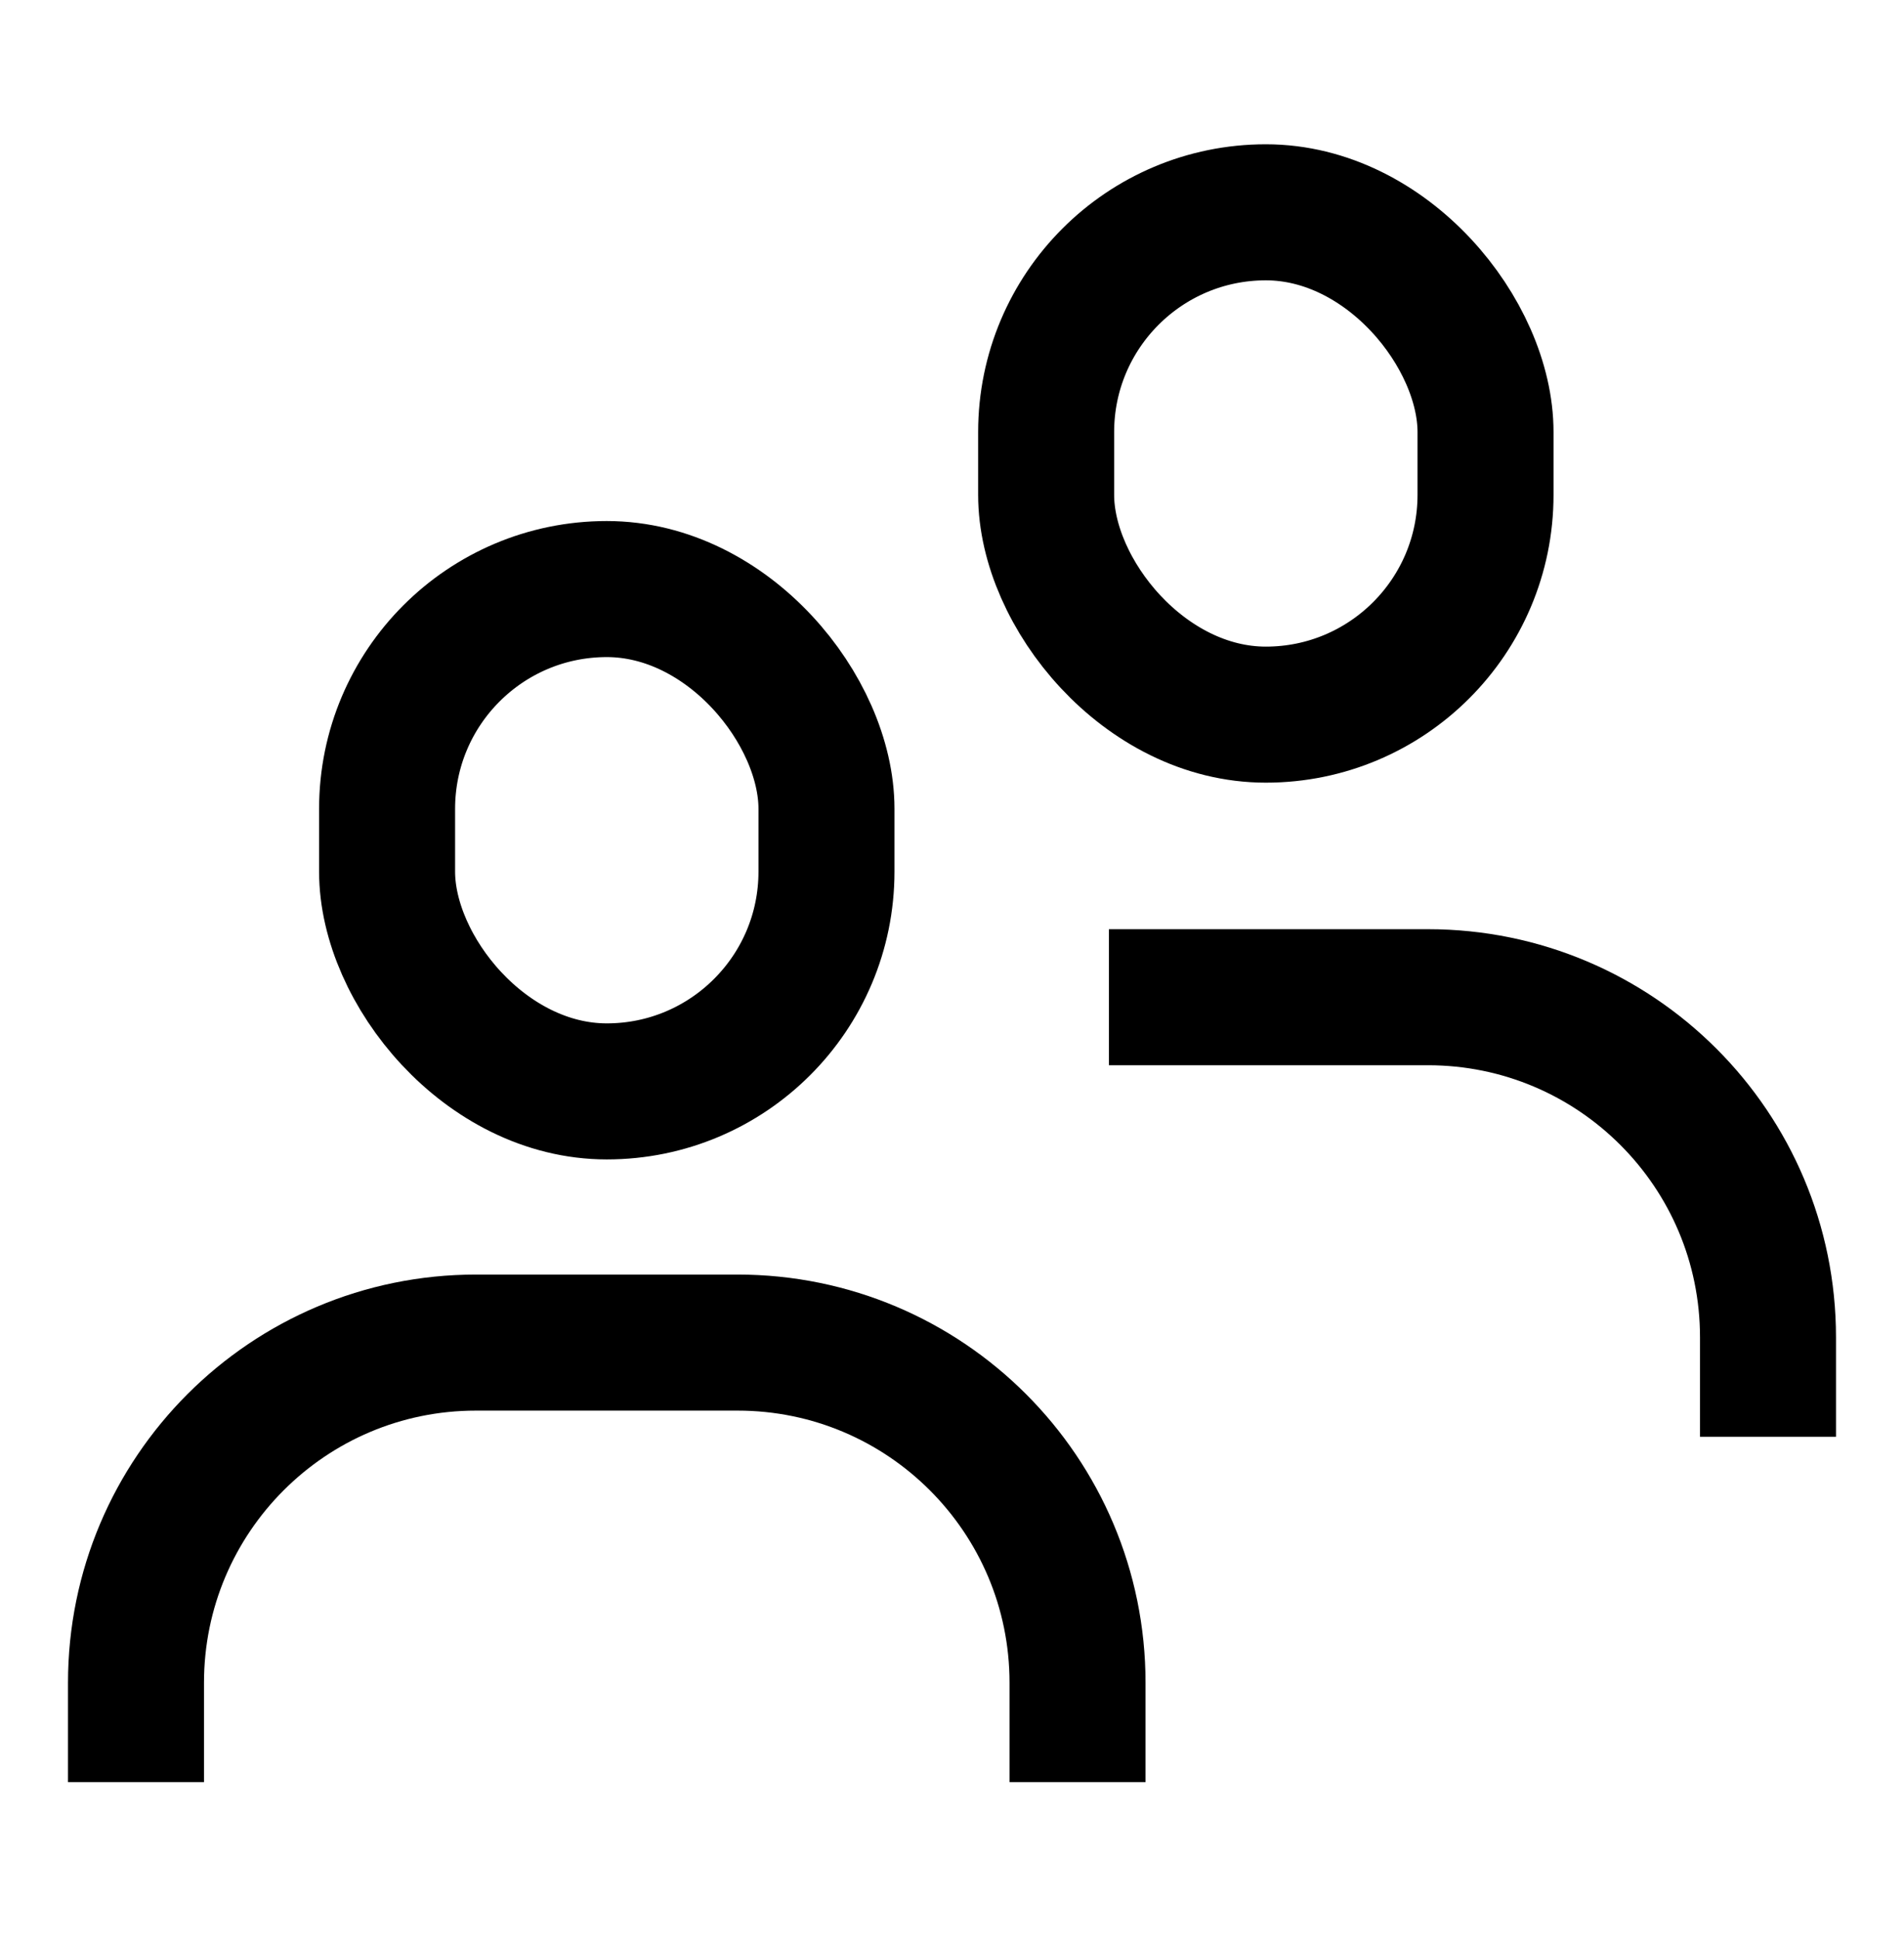 <?xml version="1.0" encoding="UTF-8"?> <svg xmlns="http://www.w3.org/2000/svg" width="56" height="57" viewBox="0 0 56 57" fill="none"><g id="Uslugi"><g id="Group 5076"><path id="Vector 236" d="M52 42.242V39.319C52 33.796 47.523 29.319 42 29.319H40.078H32.615" stroke="black" stroke-width="4"></path><path id="Vector 235" d="M4 52.396V49.473C4 43.95 8.477 39.473 14 39.473H21.692C27.215 39.473 31.692 43.95 31.692 49.473V52.396" stroke="black" stroke-width="4"></path><rect id="Rectangle 2155" x="11.385" y="17.319" width="12.923" height="14.769" rx="6.462" stroke="black" stroke-width="4"></rect><rect id="Rectangle 2156" x="30.769" y="6.242" width="12.923" height="14.769" rx="6.462" stroke="black" stroke-width="4"></rect></g></g></svg> 